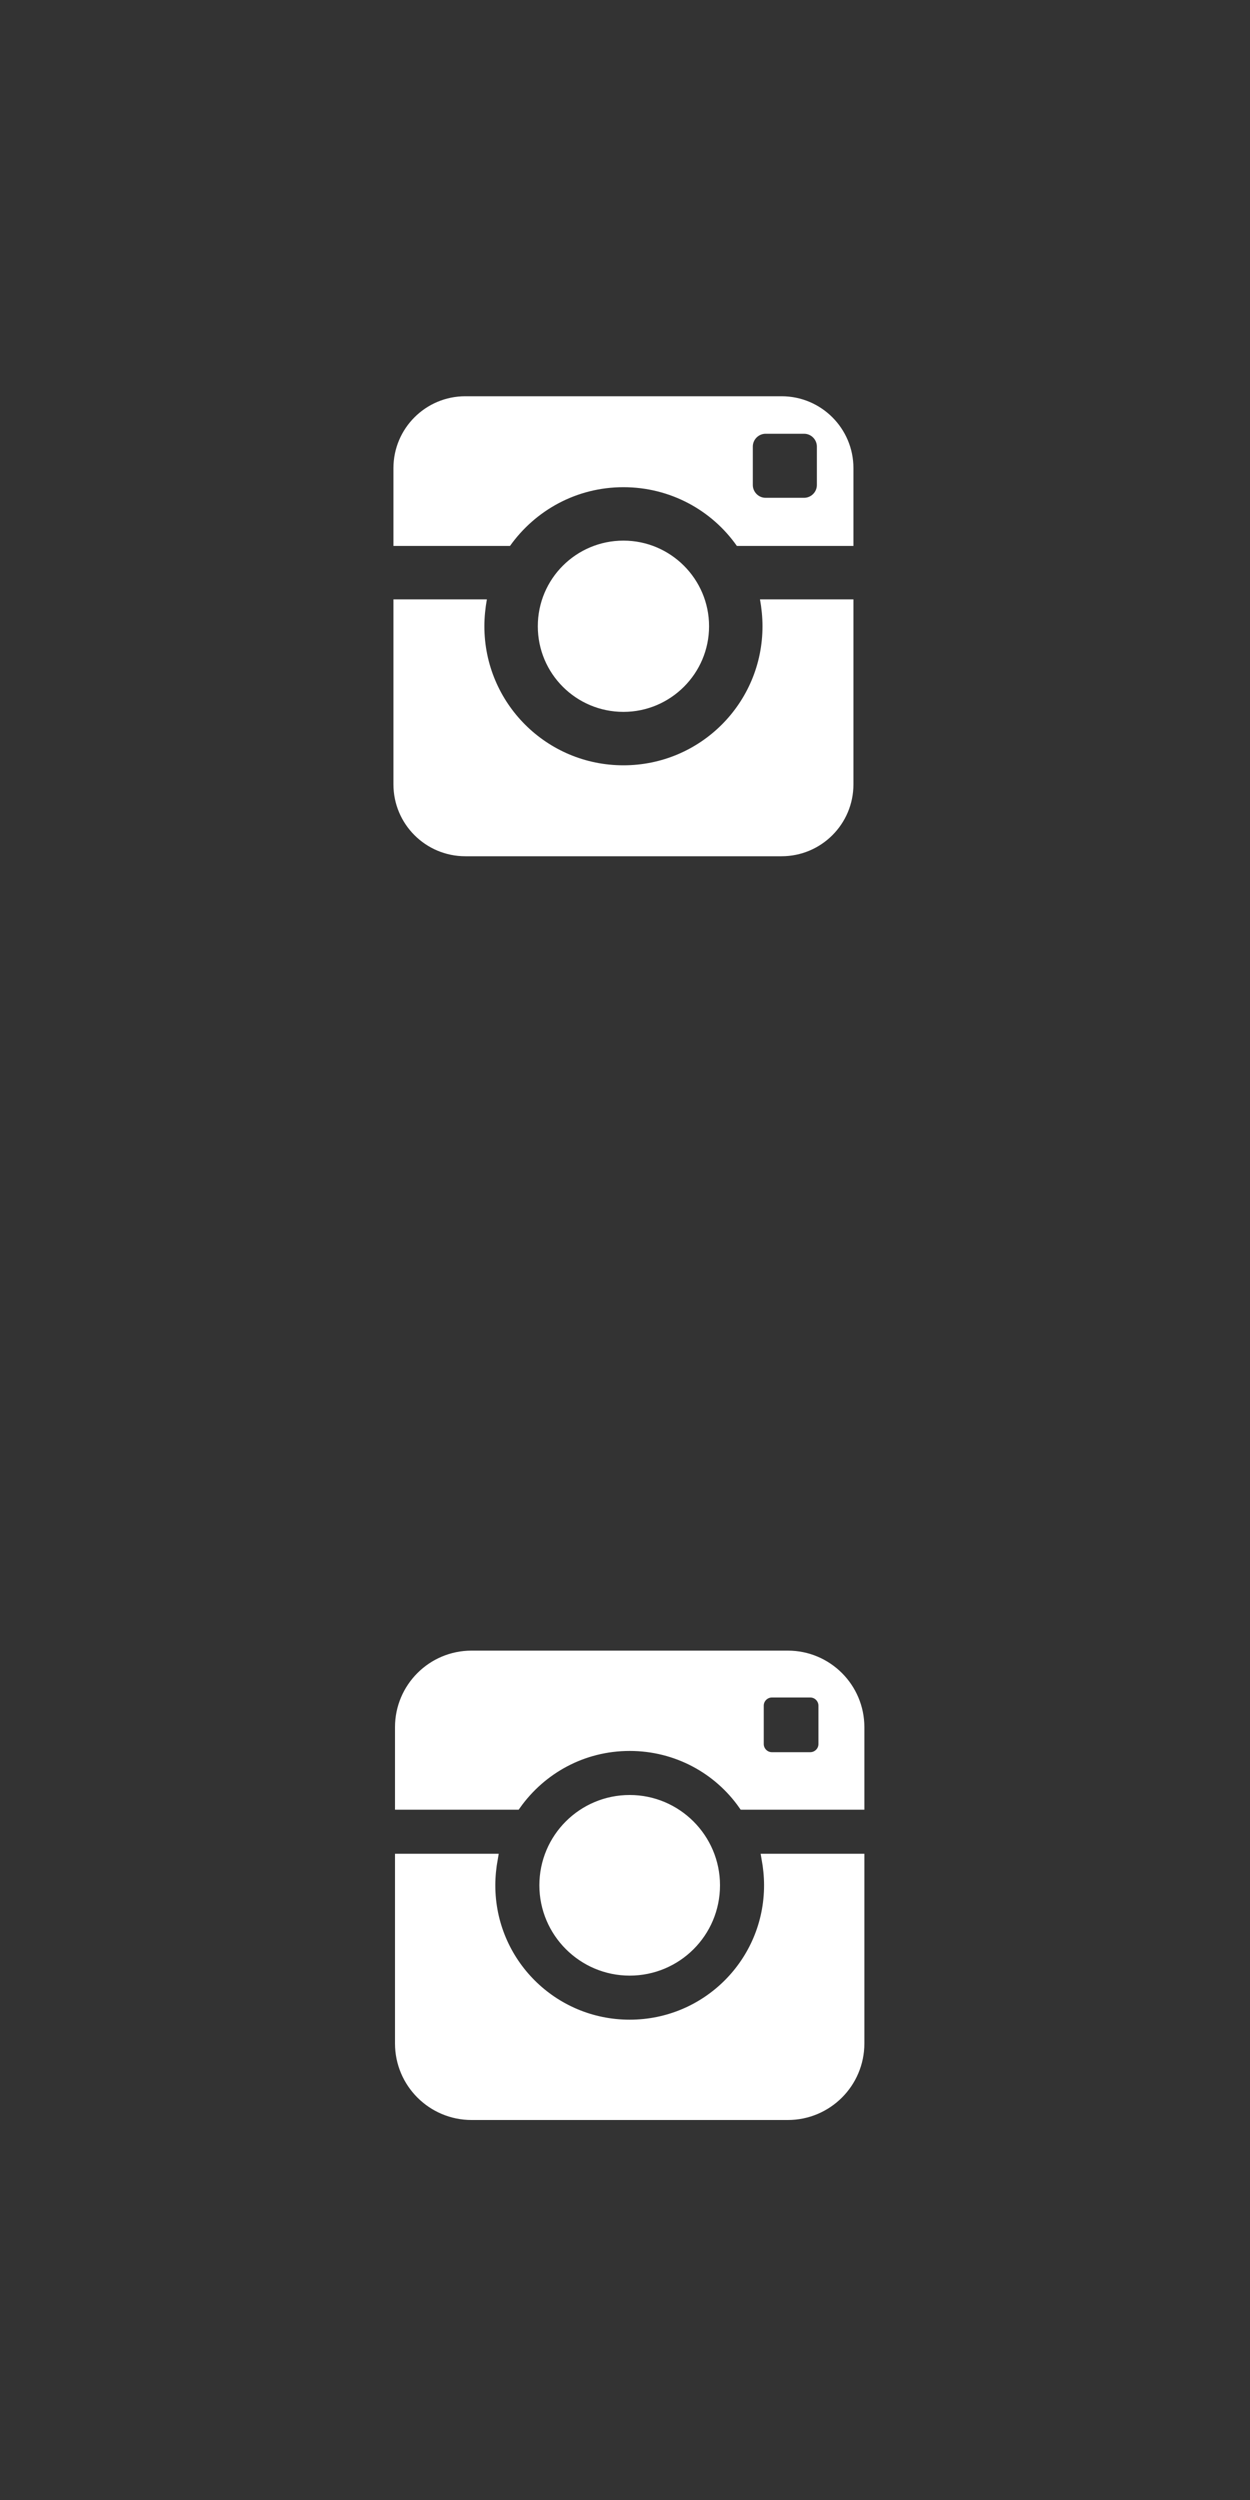 <?xml version="1.0" encoding="utf-8"?>
<!-- Generator: Adobe Illustrator 20.0.0, SVG Export Plug-In . SVG Version: 6.00 Build 0)  -->
<svg version="1.1" id="Layer_1" xmlns="http://www.w3.org/2000/svg" xmlns:xlink="http://www.w3.org/1999/xlink" x="0px" y="0px"
	 viewBox="0 0 400 800" style="enable-background:new 0 0 400 800;" xml:space="preserve">
<rect x="0" y="0" width="400" height="800" fill="#333333" stroke="none"/>
<style type="text/css">
	.st0{fill:#FFFFFF;}
	.st1{fill:#FFFFFF;stroke:#FFFFFF;stroke-width:3;stroke-miterlimit:10;}
</style>
<g>
	<path class="st0" d="M84.1,93.4L84.1,93.4L84.1,93.4z"/>
	<path class="st0" d="M244,200.4c0,24.6-19.9,44.5-44.5,44.5S155,225,155,200.4c0-2.9,0.3-5.8,0.8-8.6h-29.9V251
		c0,12.7,10.3,23,23,23h101.2c12.7,0,23-10.3,23-23v-59.2h-29.9C243.7,194.6,244,197.5,244,200.4L244,200.4z M250.1,126.8H148.9
		c-12.7,0-23,10.3-23,23v24.9h37.3c8.1-11.4,21.3-18.8,36.3-18.8s28.3,7.4,36.3,18.8h37.3v-24.9
		C273.1,137.1,262.8,126.8,250.1,126.8L250.1,126.8z M261.4,155.2c0,2.3-1.9,4.1-4.1,4.1H245c-2.3,0-4.1-1.9-4.1-4.1v-12.3
		c0-2.3,1.9-4.1,4.1-4.1h12.3c2.3,0,4.1,1.9,4.1,4.1V155.2z M226.9,200.4c0-15.1-12.3-27.4-27.4-27.4s-27.4,12.2-27.4,27.4
		s12.3,27.4,27.4,27.4S226.9,215.5,226.9,200.4L226.9,200.4z"/>
</g>
<g>
	<path class="st1" d="M121.9,523.7L121.9,523.7L121.9,523.7z"/>
	<path class="st1" d="M246,603.3c0,24.6-19.9,44.5-44.5,44.5S157,627.9,157,603.3c0-2.9,0.3-5.8,0.8-8.6h-29.9v59.2
		c0,12.7,10.3,23,23,23h101.2c12.7,0,23-10.3,23-23v-59.2h-29.9C245.7,597.5,246,600.4,246,603.3L246,603.3z M252.1,529.7H150.9
		c-12.7,0-23,10.3-23,23v24.9h37.3c8.1-11.4,21.3-18.8,36.3-18.8s28.3,7.4,36.3,18.8h37.3v-24.9C275.1,540,264.8,529.7,252.1,529.7
		L252.1,529.7z M263.4,558.1c0,2.3-1.9,4.1-4.1,4.1H247c-2.3,0-4.1-1.9-4.1-4.1v-12.3c0-2.3,1.9-4.1,4.1-4.1h12.3
		c2.3,0,4.1,1.9,4.1,4.1V558.1z M228.9,603.3c0-15.1-12.3-27.4-27.4-27.4s-27.4,12.2-27.4,27.4c0,15.1,12.3,27.4,27.4,27.4
		S228.9,618.5,228.9,603.3L228.9,603.3z"/>
</g>
</svg>

